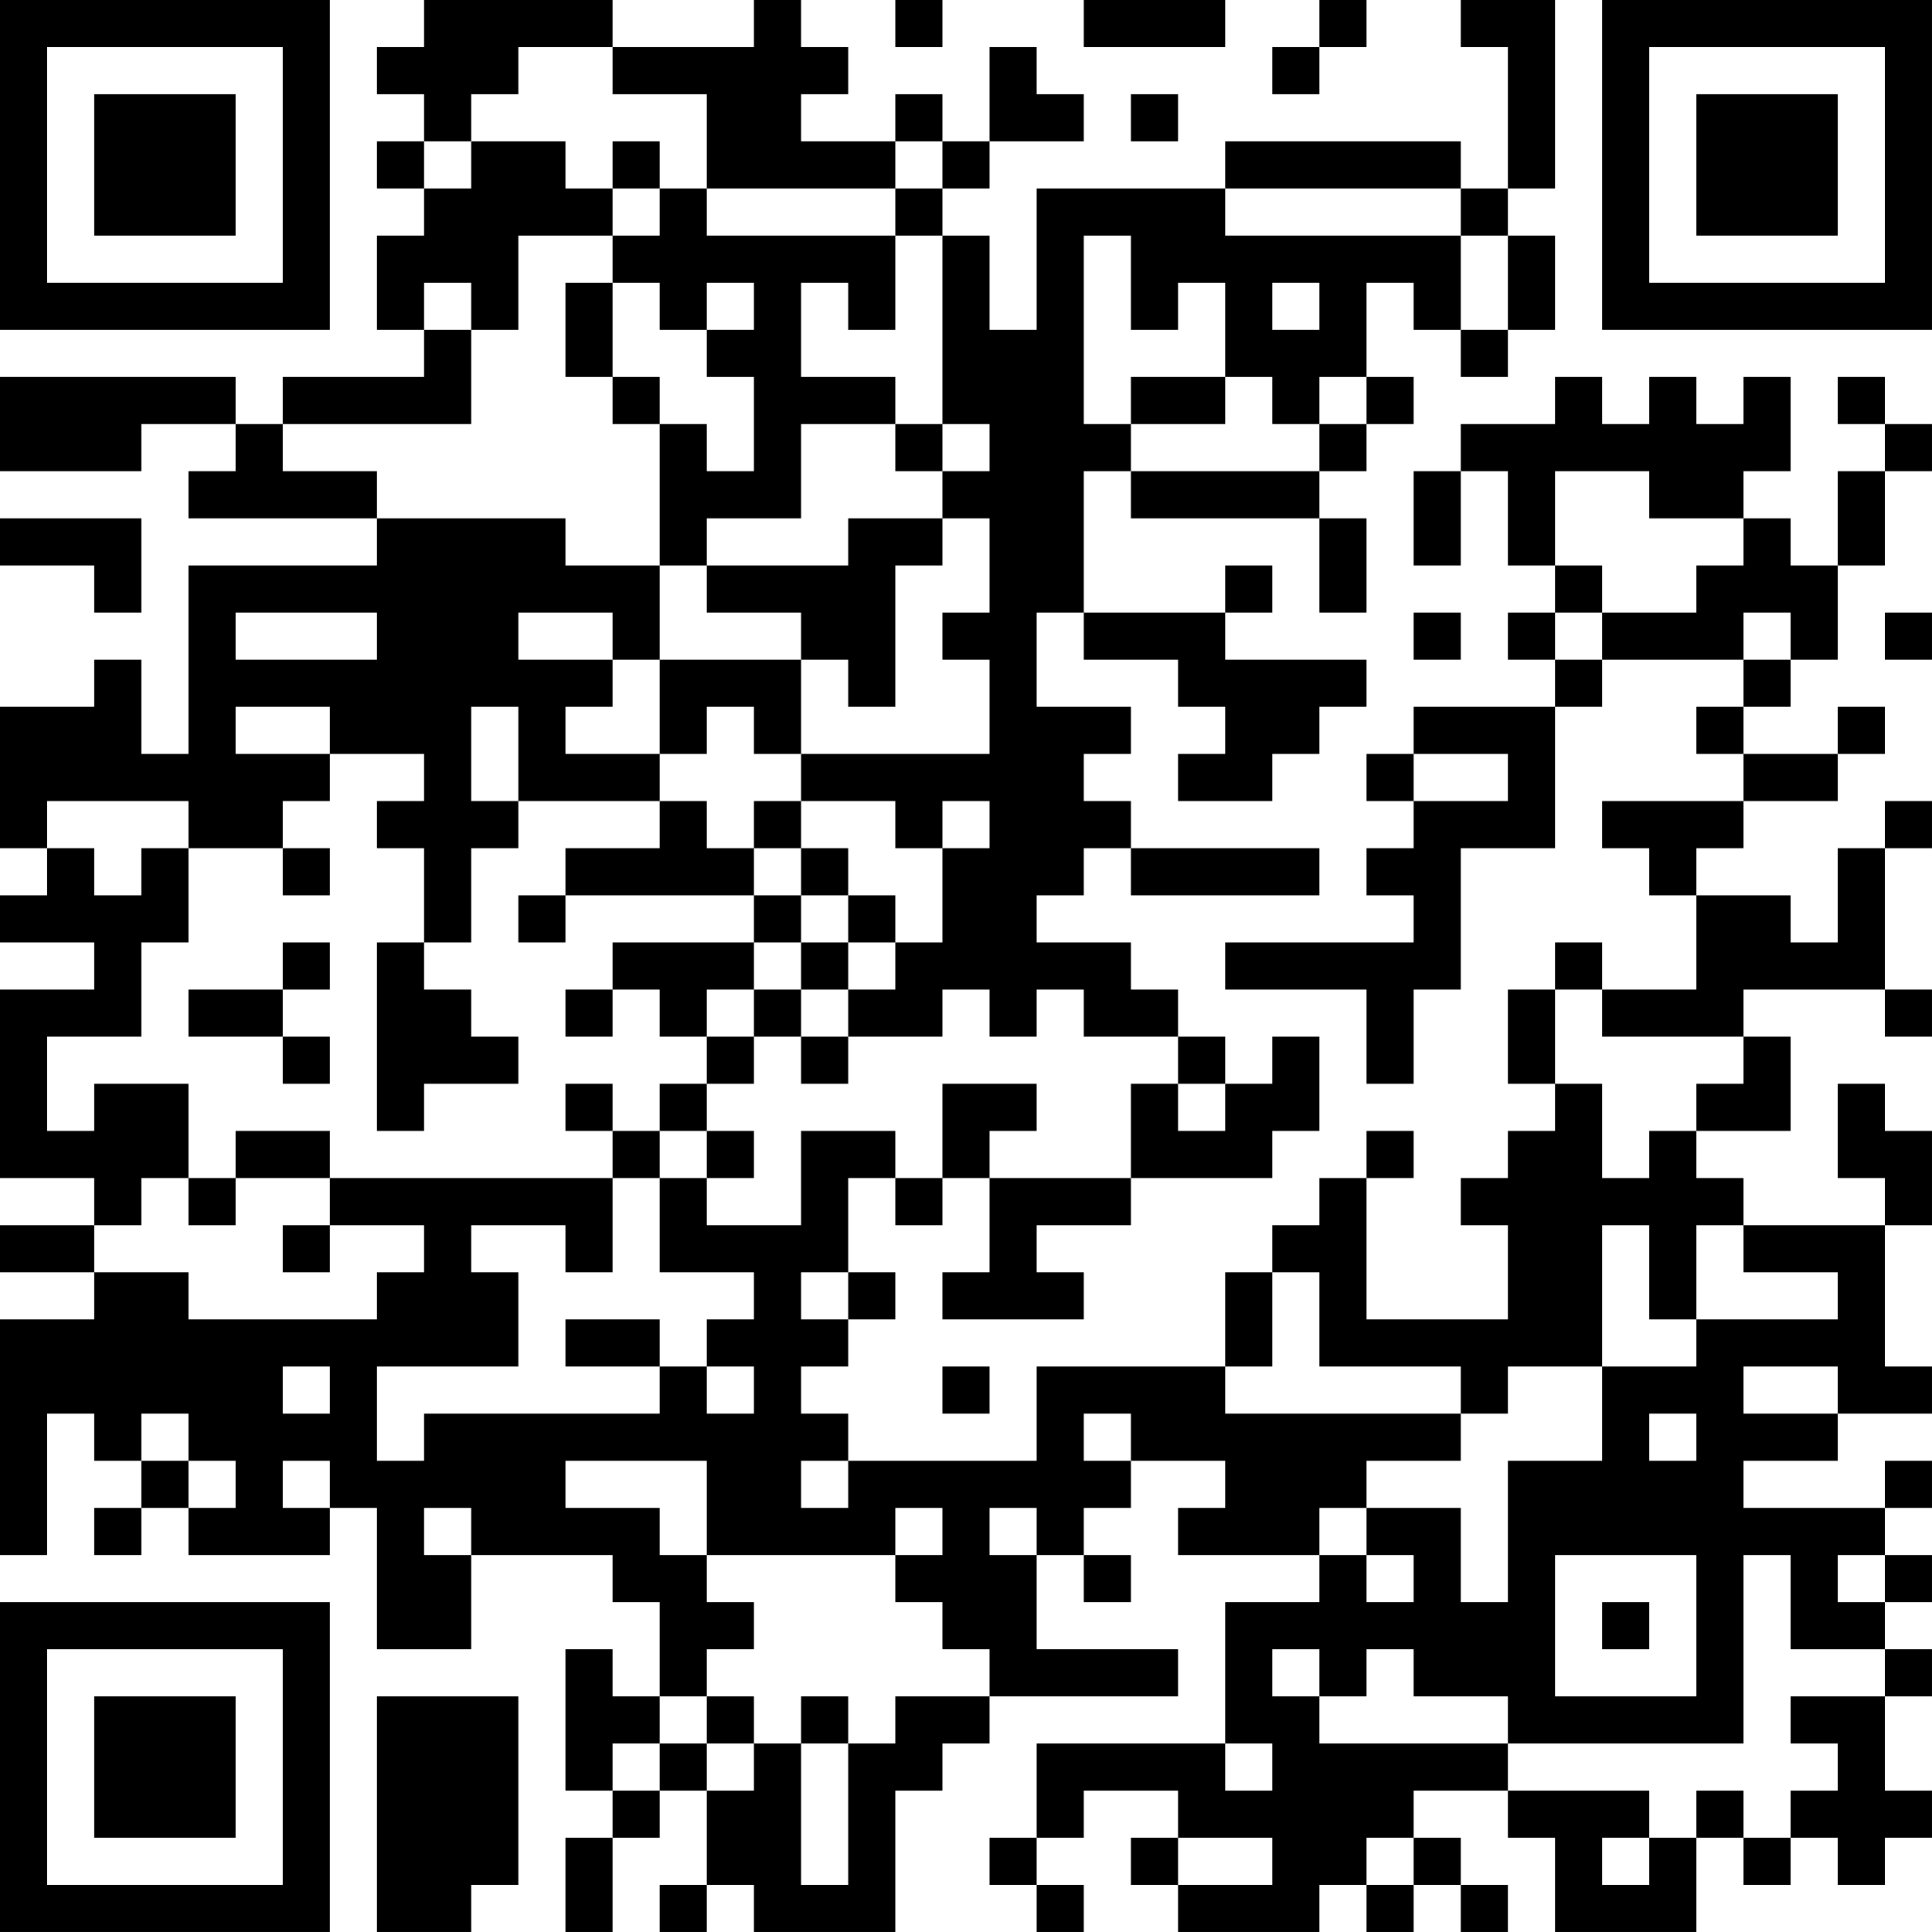 <?xml version="1.0" encoding="UTF-8"?>
<svg xmlns="http://www.w3.org/2000/svg" version="1.1" width="300" height="300" viewBox="0 0 300 300"><rect x="0" y="0" width="300" height="300" fill="#ffffff"/><g transform="scale(7.317)"><g transform="translate(0,0)"><path fill-rule="evenodd" d="M9 0L9 1L8 1L8 2L9 2L9 3L8 3L8 4L9 4L9 5L8 5L8 7L9 7L9 8L6 8L6 9L5 9L5 8L0 8L0 10L3 10L3 9L5 9L5 10L4 10L4 11L8 11L8 12L4 12L4 16L3 16L3 14L2 14L2 15L0 15L0 18L1 18L1 19L0 19L0 20L2 20L2 21L0 21L0 25L2 25L2 26L0 26L0 27L2 27L2 28L0 28L0 33L1 33L1 30L2 30L2 31L3 31L3 32L2 32L2 33L3 33L3 32L4 32L4 33L7 33L7 32L8 32L8 35L10 35L10 33L13 33L13 34L14 34L14 36L13 36L13 35L12 35L12 38L13 38L13 39L12 39L12 41L13 41L13 39L14 39L14 38L15 38L15 40L14 40L14 41L15 41L15 40L16 40L16 41L19 41L19 38L20 38L20 37L21 37L21 36L25 36L25 35L22 35L22 33L23 33L23 34L24 34L24 33L23 33L23 32L24 32L24 31L26 31L26 32L25 32L25 33L28 33L28 34L26 34L26 37L22 37L22 39L21 39L21 40L22 40L22 41L23 41L23 40L22 40L22 39L23 39L23 38L25 38L25 39L24 39L24 40L25 40L25 41L28 41L28 40L29 40L29 41L30 41L30 40L31 40L31 41L32 41L32 40L31 40L31 39L30 39L30 38L32 38L32 39L33 39L33 41L36 41L36 39L37 39L37 40L38 40L38 39L39 39L39 40L40 40L40 39L41 39L41 38L40 38L40 36L41 36L41 35L40 35L40 34L41 34L41 33L40 33L40 32L41 32L41 31L40 31L40 32L37 32L37 31L39 31L39 30L41 30L41 29L40 29L40 26L41 26L41 24L40 24L40 23L39 23L39 25L40 25L40 26L37 26L37 25L36 25L36 24L38 24L38 22L37 22L37 21L40 21L40 22L41 22L41 21L40 21L40 18L41 18L41 17L40 17L40 18L39 18L39 20L38 20L38 19L36 19L36 18L37 18L37 17L39 17L39 16L40 16L40 15L39 15L39 16L37 16L37 15L38 15L38 14L39 14L39 12L40 12L40 10L41 10L41 9L40 9L40 8L39 8L39 9L40 9L40 10L39 10L39 12L38 12L38 11L37 11L37 10L38 10L38 8L37 8L37 9L36 9L36 8L35 8L35 9L34 9L34 8L33 8L33 9L31 9L31 10L30 10L30 12L31 12L31 10L32 10L32 12L33 12L33 13L32 13L32 14L33 14L33 15L30 15L30 16L29 16L29 17L30 17L30 18L29 18L29 19L30 19L30 20L26 20L26 21L29 21L29 23L30 23L30 21L31 21L31 18L33 18L33 15L34 15L34 14L37 14L37 15L36 15L36 16L37 16L37 17L34 17L34 18L35 18L35 19L36 19L36 21L34 21L34 20L33 20L33 21L32 21L32 23L33 23L33 24L32 24L32 25L31 25L31 26L32 26L32 28L29 28L29 25L30 25L30 24L29 24L29 25L28 25L28 26L27 26L27 27L26 27L26 29L22 29L22 31L18 31L18 30L17 30L17 29L18 29L18 28L19 28L19 27L18 27L18 25L19 25L19 26L20 26L20 25L21 25L21 27L20 27L20 28L23 28L23 27L22 27L22 26L24 26L24 25L27 25L27 24L28 24L28 22L27 22L27 23L26 23L26 22L25 22L25 21L24 21L24 20L22 20L22 19L23 19L23 18L24 18L24 19L28 19L28 18L24 18L24 17L23 17L23 16L24 16L24 15L22 15L22 13L23 13L23 14L25 14L25 15L26 15L26 16L25 16L25 17L27 17L27 16L28 16L28 15L29 15L29 14L26 14L26 13L27 13L27 12L26 12L26 13L23 13L23 10L24 10L24 11L28 11L28 13L29 13L29 11L28 11L28 10L29 10L29 9L30 9L30 8L29 8L29 6L30 6L30 7L31 7L31 8L32 8L32 7L33 7L33 5L32 5L32 4L33 4L33 0L31 0L31 1L32 1L32 4L31 4L31 3L26 3L26 4L22 4L22 7L21 7L21 5L20 5L20 4L21 4L21 3L23 3L23 2L22 2L22 1L21 1L21 3L20 3L20 2L19 2L19 3L17 3L17 2L18 2L18 1L17 1L17 0L16 0L16 1L13 1L13 0ZM19 0L19 1L20 1L20 0ZM23 0L23 1L26 1L26 0ZM28 0L28 1L27 1L27 2L28 2L28 1L29 1L29 0ZM11 1L11 2L10 2L10 3L9 3L9 4L10 4L10 3L12 3L12 4L13 4L13 5L11 5L11 7L10 7L10 6L9 6L9 7L10 7L10 9L6 9L6 10L8 10L8 11L12 11L12 12L14 12L14 14L13 14L13 13L11 13L11 14L13 14L13 15L12 15L12 16L14 16L14 17L11 17L11 15L10 15L10 17L11 17L11 18L10 18L10 20L9 20L9 18L8 18L8 17L9 17L9 16L7 16L7 15L5 15L5 16L7 16L7 17L6 17L6 18L4 18L4 17L1 17L1 18L2 18L2 19L3 19L3 18L4 18L4 20L3 20L3 22L1 22L1 24L2 24L2 23L4 23L4 25L3 25L3 26L2 26L2 27L4 27L4 28L8 28L8 27L9 27L9 26L7 26L7 25L13 25L13 27L12 27L12 26L10 26L10 27L11 27L11 29L8 29L8 31L9 31L9 30L14 30L14 29L15 29L15 30L16 30L16 29L15 29L15 28L16 28L16 27L14 27L14 25L15 25L15 26L17 26L17 24L19 24L19 25L20 25L20 23L22 23L22 24L21 24L21 25L24 25L24 23L25 23L25 24L26 24L26 23L25 23L25 22L23 22L23 21L22 21L22 22L21 22L21 21L20 21L20 22L18 22L18 21L19 21L19 20L20 20L20 18L21 18L21 17L20 17L20 18L19 18L19 17L17 17L17 16L21 16L21 14L20 14L20 13L21 13L21 11L20 11L20 10L21 10L21 9L20 9L20 5L19 5L19 4L20 4L20 3L19 3L19 4L15 4L15 2L13 2L13 1ZM24 2L24 3L25 3L25 2ZM13 3L13 4L14 4L14 5L13 5L13 6L12 6L12 8L13 8L13 9L14 9L14 12L15 12L15 13L17 13L17 14L14 14L14 16L15 16L15 15L16 15L16 16L17 16L17 14L18 14L18 15L19 15L19 12L20 12L20 11L18 11L18 12L15 12L15 11L17 11L17 9L19 9L19 10L20 10L20 9L19 9L19 8L17 8L17 6L18 6L18 7L19 7L19 5L15 5L15 4L14 4L14 3ZM26 4L26 5L31 5L31 7L32 7L32 5L31 5L31 4ZM23 5L23 9L24 9L24 10L28 10L28 9L29 9L29 8L28 8L28 9L27 9L27 8L26 8L26 6L25 6L25 7L24 7L24 5ZM13 6L13 8L14 8L14 9L15 9L15 10L16 10L16 8L15 8L15 7L16 7L16 6L15 6L15 7L14 7L14 6ZM27 6L27 7L28 7L28 6ZM24 8L24 9L26 9L26 8ZM33 10L33 12L34 12L34 13L33 13L33 14L34 14L34 13L36 13L36 12L37 12L37 11L35 11L35 10ZM0 11L0 12L2 12L2 13L3 13L3 11ZM5 13L5 14L8 14L8 13ZM30 13L30 14L31 14L31 13ZM37 13L37 14L38 14L38 13ZM40 13L40 14L41 14L41 13ZM30 16L30 17L32 17L32 16ZM14 17L14 18L12 18L12 19L11 19L11 20L12 20L12 19L16 19L16 20L13 20L13 21L12 21L12 22L13 22L13 21L14 21L14 22L15 22L15 23L14 23L14 24L13 24L13 23L12 23L12 24L13 24L13 25L14 25L14 24L15 24L15 25L16 25L16 24L15 24L15 23L16 23L16 22L17 22L17 23L18 23L18 22L17 22L17 21L18 21L18 20L19 20L19 19L18 19L18 18L17 18L17 17L16 17L16 18L15 18L15 17ZM6 18L6 19L7 19L7 18ZM16 18L16 19L17 19L17 20L16 20L16 21L15 21L15 22L16 22L16 21L17 21L17 20L18 20L18 19L17 19L17 18ZM6 20L6 21L4 21L4 22L6 22L6 23L7 23L7 22L6 22L6 21L7 21L7 20ZM8 20L8 24L9 24L9 23L11 23L11 22L10 22L10 21L9 21L9 20ZM33 21L33 23L34 23L34 25L35 25L35 24L36 24L36 23L37 23L37 22L34 22L34 21ZM5 24L5 25L4 25L4 26L5 26L5 25L7 25L7 24ZM6 26L6 27L7 27L7 26ZM34 26L34 29L32 29L32 30L31 30L31 29L28 29L28 27L27 27L27 29L26 29L26 30L31 30L31 31L29 31L29 32L28 32L28 33L29 33L29 34L30 34L30 33L29 33L29 32L31 32L31 34L32 34L32 31L34 31L34 29L36 29L36 28L39 28L39 27L37 27L37 26L36 26L36 28L35 28L35 26ZM17 27L17 28L18 28L18 27ZM12 28L12 29L14 29L14 28ZM6 29L6 30L7 30L7 29ZM20 29L20 30L21 30L21 29ZM37 29L37 30L39 30L39 29ZM3 30L3 31L4 31L4 32L5 32L5 31L4 31L4 30ZM23 30L23 31L24 31L24 30ZM35 30L35 31L36 31L36 30ZM6 31L6 32L7 32L7 31ZM12 31L12 32L14 32L14 33L15 33L15 34L16 34L16 35L15 35L15 36L14 36L14 37L13 37L13 38L14 38L14 37L15 37L15 38L16 38L16 37L17 37L17 40L18 40L18 37L19 37L19 36L21 36L21 35L20 35L20 34L19 34L19 33L20 33L20 32L19 32L19 33L15 33L15 31ZM17 31L17 32L18 32L18 31ZM9 32L9 33L10 33L10 32ZM21 32L21 33L22 33L22 32ZM33 33L33 36L36 36L36 33ZM37 33L37 37L32 37L32 36L30 36L30 35L29 35L29 36L28 36L28 35L27 35L27 36L28 36L28 37L32 37L32 38L35 38L35 39L34 39L34 40L35 40L35 39L36 39L36 38L37 38L37 39L38 39L38 38L39 38L39 37L38 37L38 36L40 36L40 35L38 35L38 33ZM39 33L39 34L40 34L40 33ZM34 34L34 35L35 35L35 34ZM8 36L8 41L10 41L10 40L11 40L11 36ZM15 36L15 37L16 37L16 36ZM17 36L17 37L18 37L18 36ZM26 37L26 38L27 38L27 37ZM25 39L25 40L27 40L27 39ZM29 39L29 40L30 40L30 39ZM0 0L0 7L7 7L7 0ZM1 1L1 6L6 6L6 1ZM2 2L2 5L5 5L5 2ZM34 0L34 7L41 7L41 0ZM35 1L35 6L40 6L40 1ZM36 2L36 5L39 5L39 2ZM0 34L0 41L7 41L7 34ZM1 35L1 40L6 40L6 35ZM2 36L2 39L5 39L5 36Z" fill="#000000"/></g></g></svg>
